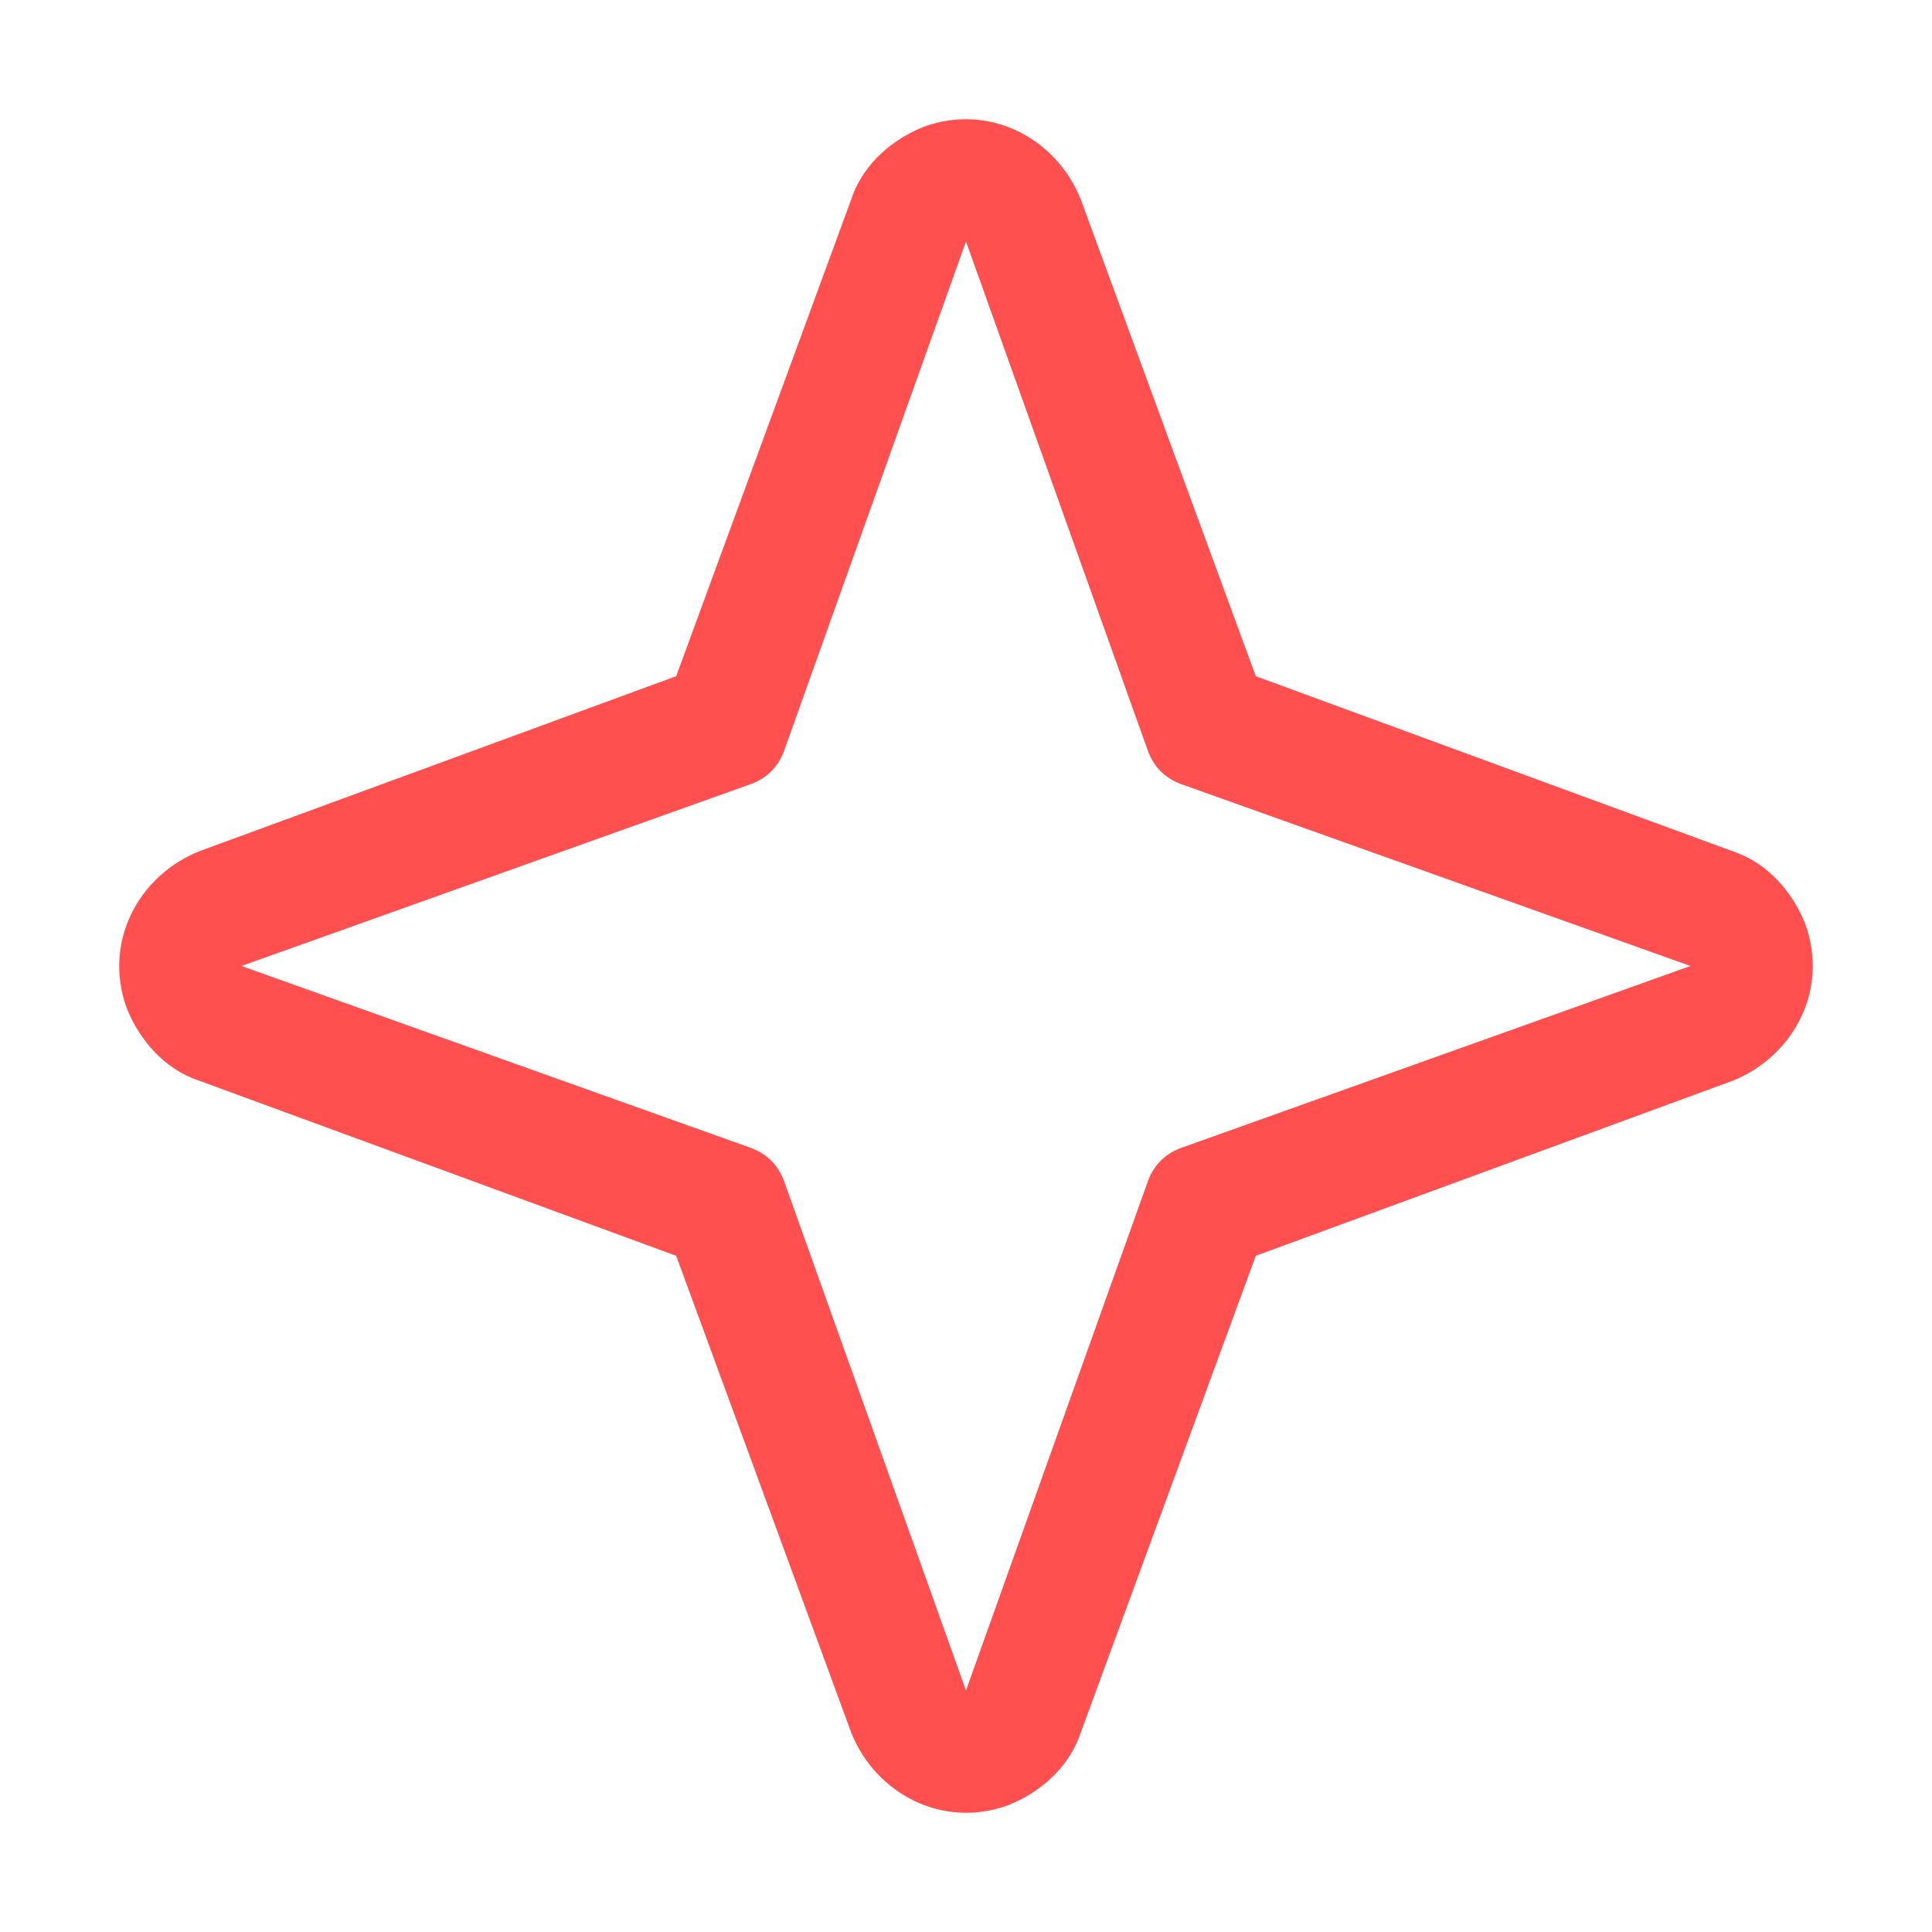 <svg viewBox="0 0 32 32" version="1.1" xmlns="http://www.w3.org/2000/svg" data-name="Capa 1" id="Capa_1">
  <defs>
    <style>
      .cls-1 {
        fill: #ff4f4f;
        stroke-width: 0px;
      }
    </style>
  </defs>
  <path d="M28.7,14.1l-7.9-2.9-2.9-7.9c-.4-1-1.5-1.6-2.6-1.2-.5.2-1,.6-1.2,1.2l-2.9,7.9-7.9,2.9c-1,.4-1.6,1.5-1.2,2.6.2.5.6,1,1.2,1.2l7.9,2.9,2.9,7.9c.4,1,1.5,1.6,2.6,1.2.5-.2,1-.6,1.2-1.2l2.9-7.9,7.9-2.9c1-.4,1.6-1.5,1.2-2.6-.2-.5-.6-1-1.2-1.2ZM19.6,19c-.3.1-.5.3-.6.6l-3,8.4-3-8.4c-.1-.3-.3-.5-.6-.6l-8.4-3,8.4-3c.3-.1.5-.3.6-.6l3-8.4,3,8.4c.1.3.3.5.6.6l8.4,3-8.4,3Z" class="cls-1"></path>
</svg>